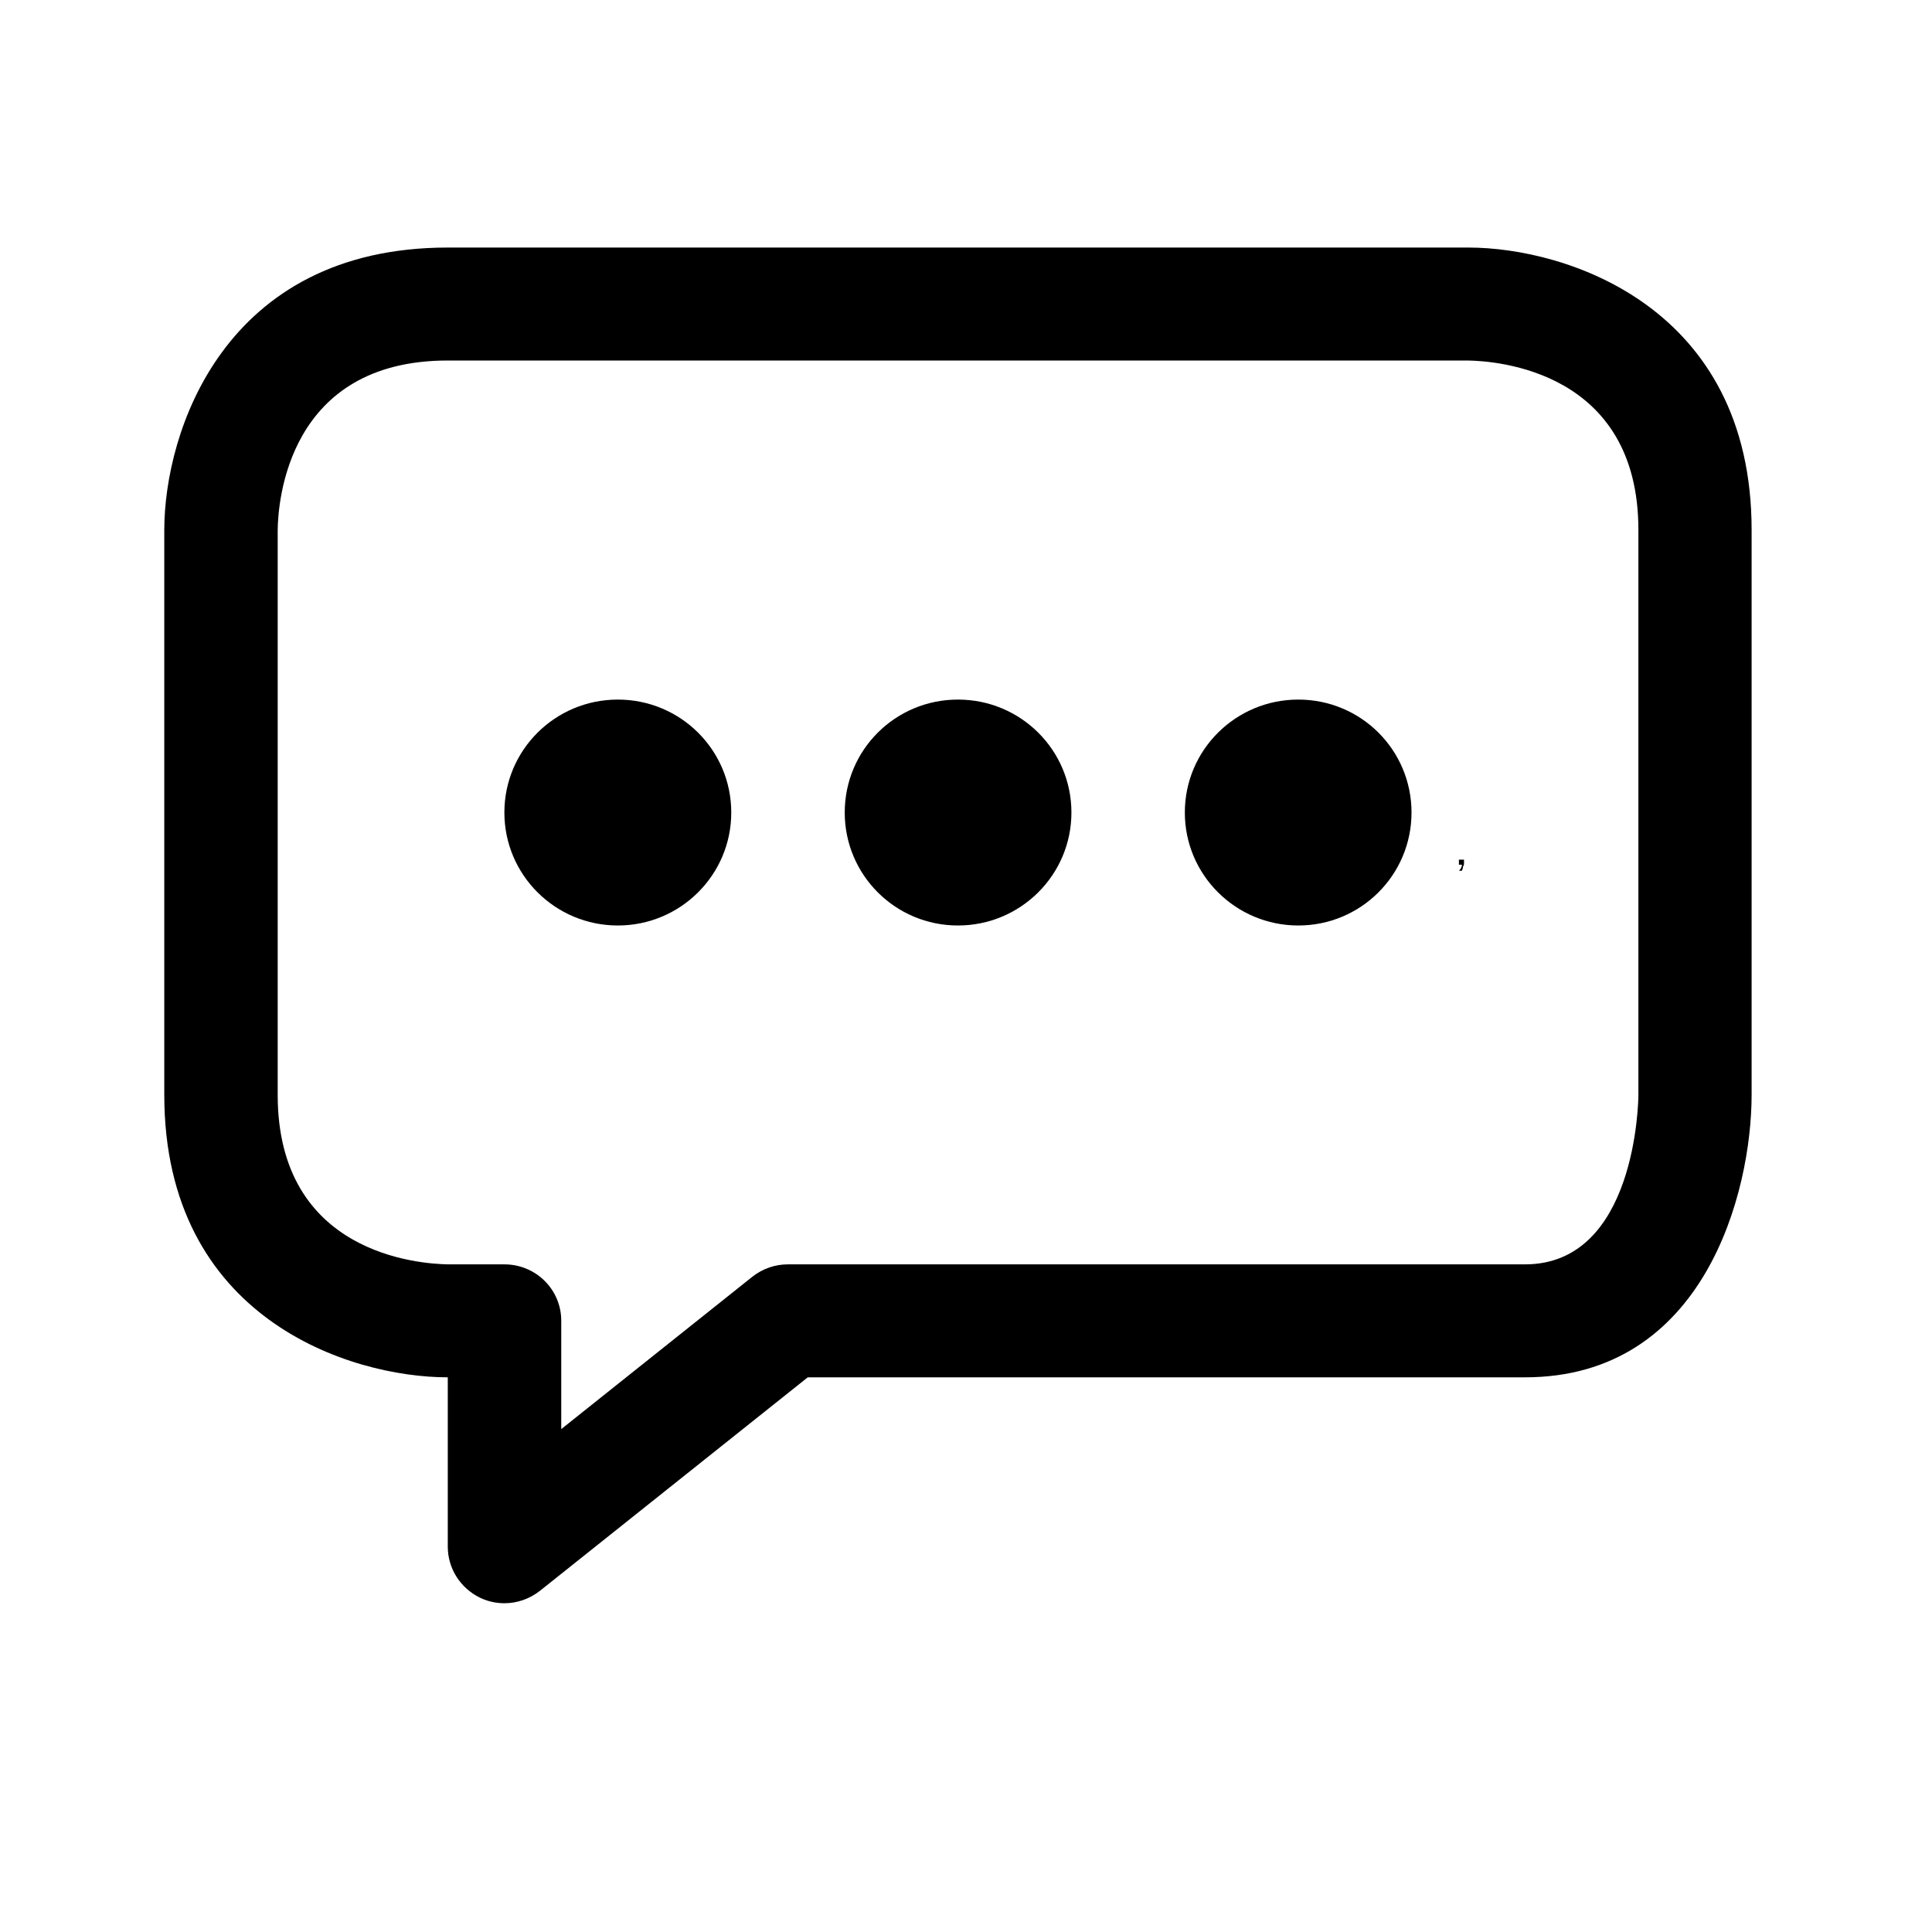 <svg xmlns="http://www.w3.org/2000/svg" xmlns:xlink="http://www.w3.org/1999/xlink" width="40" zoomAndPan="magnify" viewBox="0 0 30 30" height="40" preserveAspectRatio="xMidYMid meet" version="1.0"><defs><g/><clipPath id="1ddba4396a"><path d="M 2.539 3.844 L 27.215 3.844 L 27.215 24.895 L 2.539 24.895 Z M 2.539 3.844 " clip-rule="nonzero"/></clipPath></defs><g clip-path="url(#1ddba4396a)"><path fill="#000000" d="M 7.832 24.895 C 7.703 24.895 7.574 24.867 7.453 24.809 C 7.148 24.66 6.953 24.355 6.953 24.016 L 6.953 21.387 C 5.43 21.387 2.551 20.469 2.551 17 L 2.551 8.23 C 2.551 6.715 3.473 3.844 6.953 3.844 L 22.801 3.844 C 24.32 3.844 27.199 4.762 27.199 8.23 L 27.199 17 C 27.199 18.516 26.465 21.387 23.68 21.387 L 12.543 21.387 L 8.383 24.703 C 8.223 24.828 8.031 24.895 7.832 24.895 Z M 7.832 19.633 C 8.32 19.633 8.715 20.023 8.715 20.508 L 8.715 22.191 L 11.684 19.824 C 11.844 19.699 12.035 19.633 12.234 19.633 L 23.68 19.633 C 25.402 19.633 25.441 17.105 25.441 16.996 L 25.441 8.23 C 25.441 5.754 23.234 5.605 22.793 5.598 L 6.953 5.598 C 4.469 5.598 4.316 7.793 4.312 8.234 L 4.312 17 C 4.312 19.477 6.516 19.625 6.957 19.633 Z M 16.637 12.617 C 16.637 11.645 15.848 10.863 14.875 10.863 C 13.902 10.863 13.117 11.645 13.117 12.617 C 13.117 13.586 13.902 14.371 14.875 14.371 C 15.848 14.371 16.637 13.586 16.637 12.617 Z M 11.355 12.617 C 11.355 11.645 10.566 10.863 9.594 10.863 C 8.621 10.863 7.832 11.645 7.832 12.617 C 7.832 13.586 8.621 14.371 9.594 14.371 C 10.566 14.371 11.355 13.586 11.355 12.617 Z M 21.918 12.617 C 21.918 11.645 21.133 10.863 20.16 10.863 C 19.188 10.863 18.398 11.645 18.398 12.617 C 18.398 13.586 19.188 14.371 20.16 14.371 C 21.133 14.371 21.918 13.586 21.918 12.617 Z M 21.918 12.617 " fill-opacity="1" fill-rule="nonzero"/></g><g fill="#000000" fill-opacity="1"><g transform="translate(22.592, 13.427)"><g><path d="M 0.141 -0.078 L 0.141 -0.016 C 0.141 0.004 0.133 0.02 0.125 0.031 C 0.125 0.051 0.117 0.07 0.109 0.094 L 0.062 0.094 C 0.094 0.062 0.109 0.031 0.109 0 L 0.062 0 L 0.062 -0.078 Z M 0.141 -0.078 "/></g></g></g></svg>